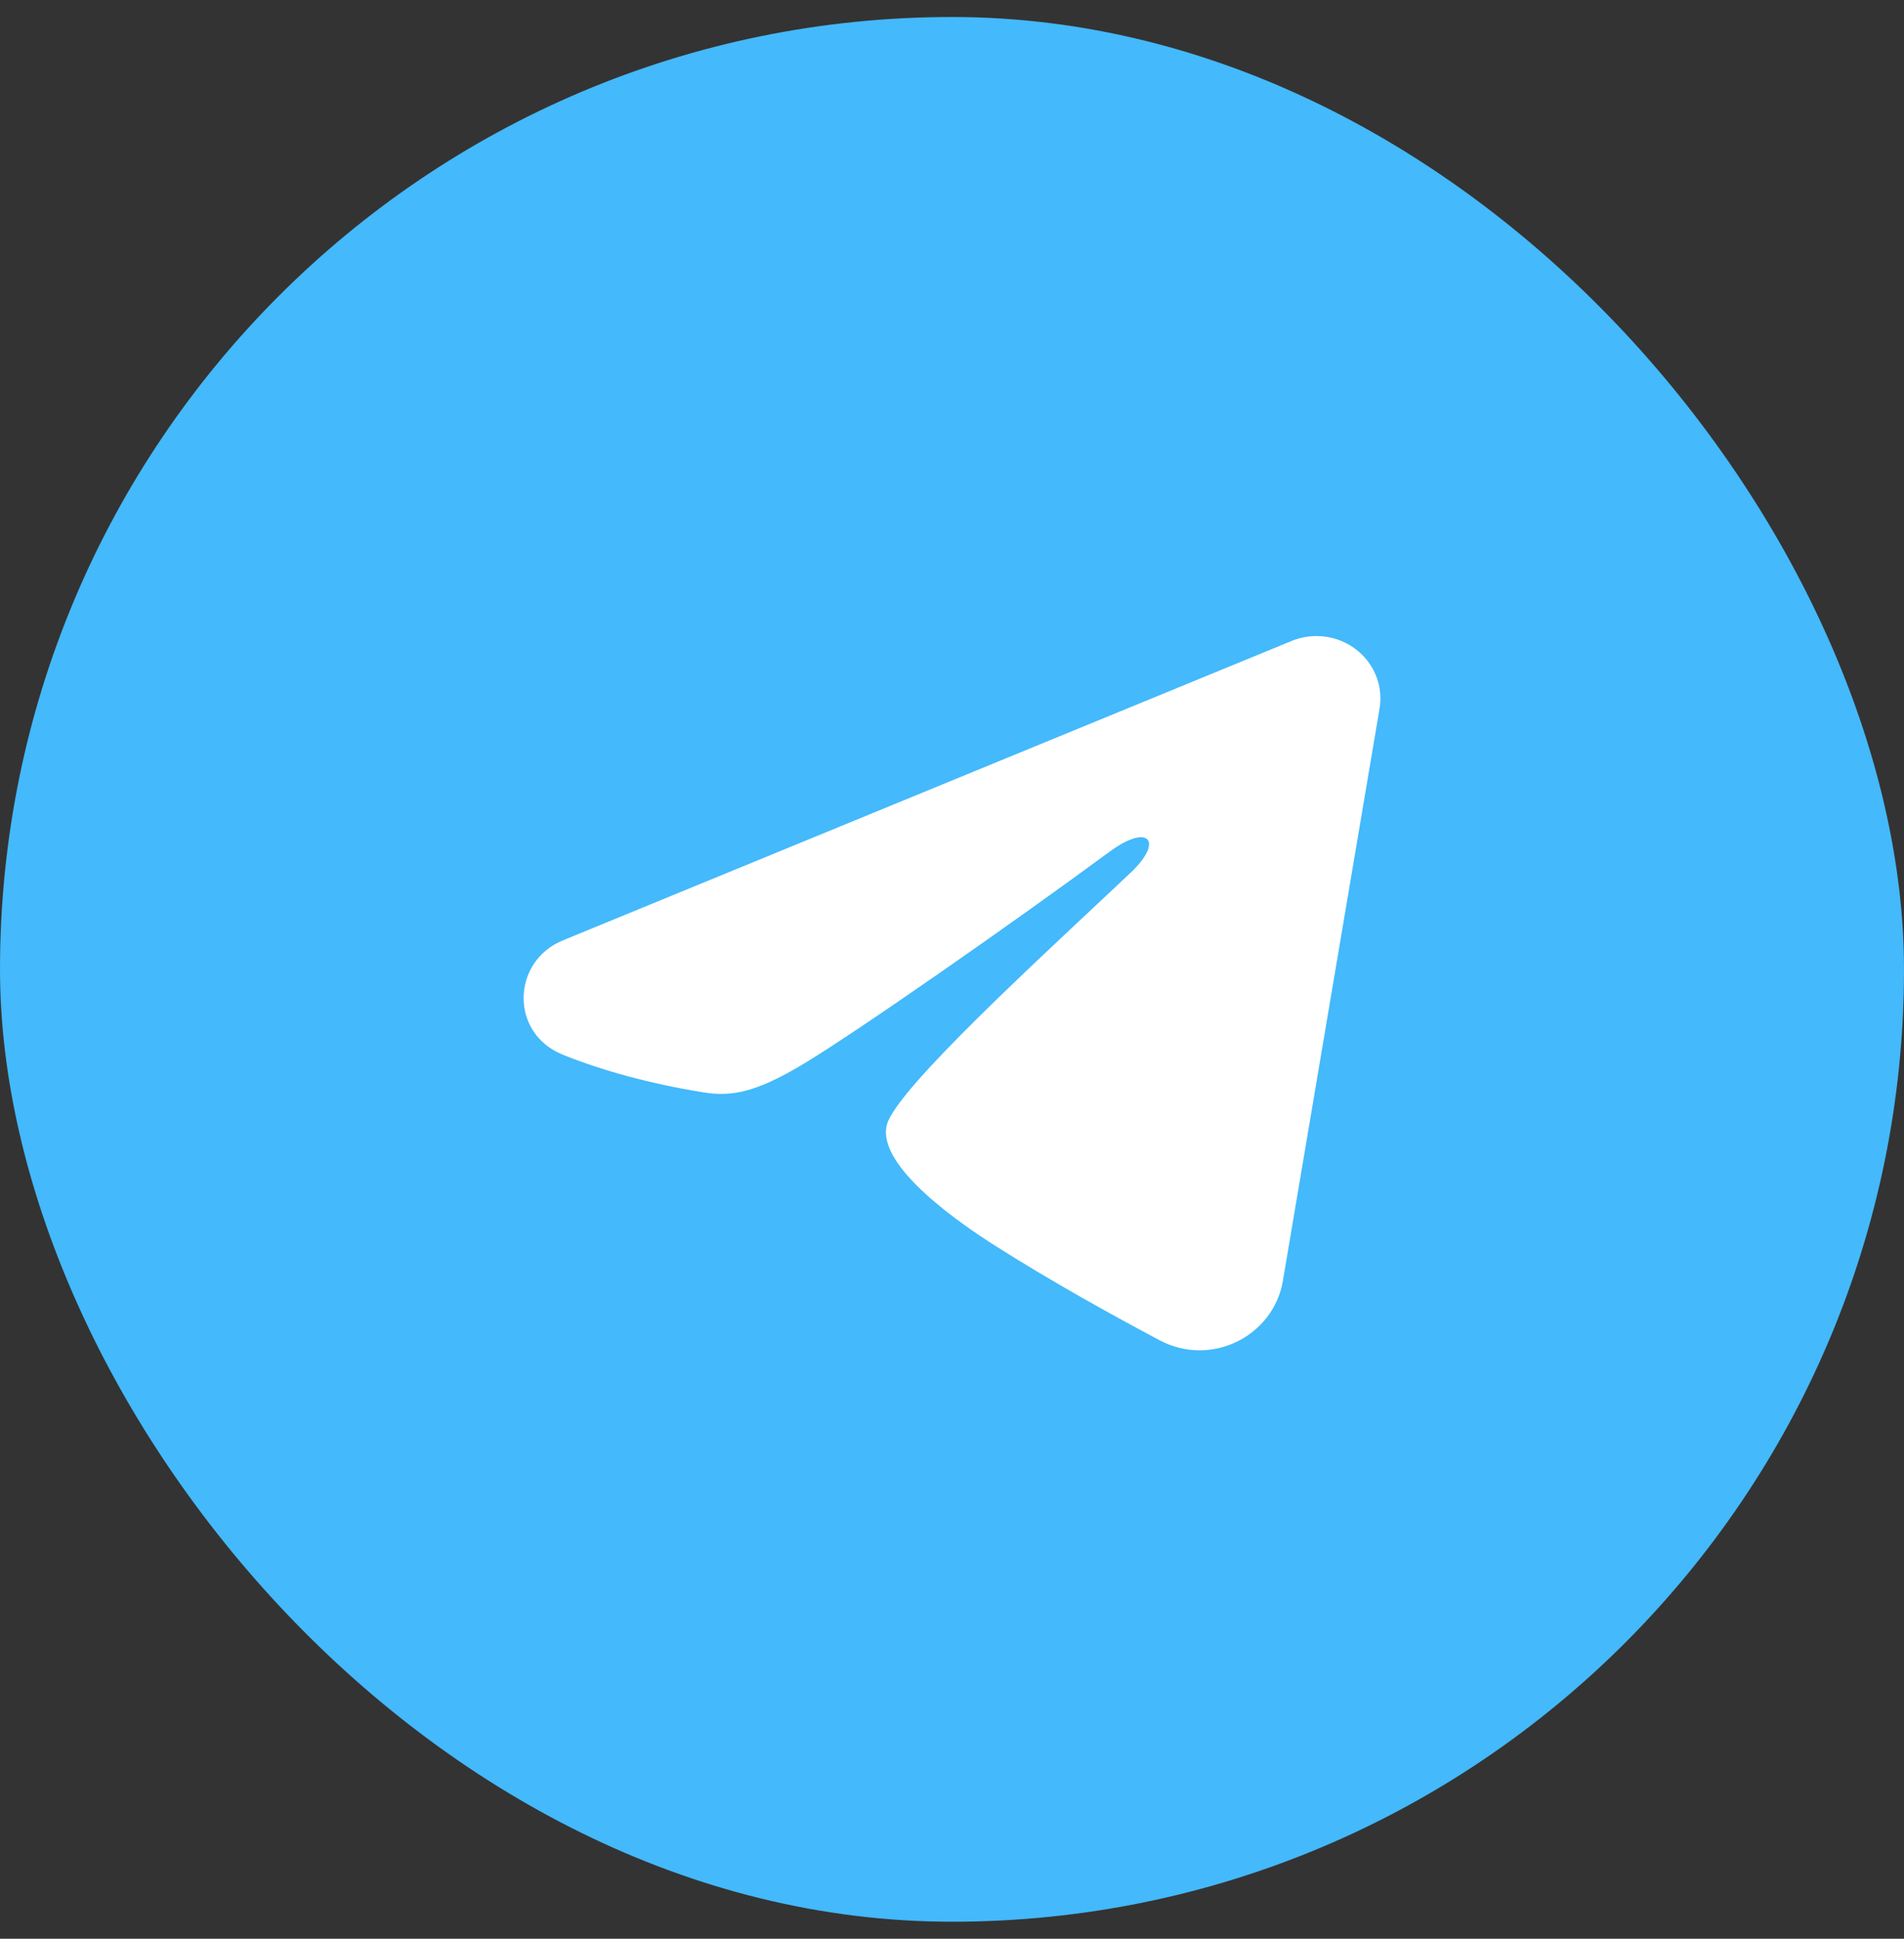 <svg width="56" height="57" viewBox="0 0 56 57" fill="none" xmlns="http://www.w3.org/2000/svg">
<rect x="0" y="0" width="56" height="57" fill="#333333" stroke="none"/>
<rect y="0.5" width="56" height="56" rx="28" fill="#44B9FB"/>
<path fill-rule="evenodd" clip-rule="evenodd" d="M37.99 18.844C38.3 18.717 38.639 18.673 38.972 18.717C39.305 18.761 39.62 18.891 39.884 19.094C40.148 19.297 40.352 19.566 40.473 19.871C40.595 20.177 40.63 20.509 40.575 20.832L37.732 37.658C37.456 39.281 35.63 40.212 34.105 39.404C32.828 38.727 30.932 37.685 29.227 36.598C28.375 36.054 25.763 34.311 26.084 33.071C26.36 32.01 30.748 28.025 33.256 25.656C34.24 24.726 33.791 24.189 32.629 25.045C29.743 27.17 25.108 30.403 23.576 31.313C22.225 32.115 21.52 32.252 20.677 32.115C19.14 31.866 17.715 31.479 16.551 31.008C14.979 30.372 15.056 28.264 16.55 27.65L37.99 18.844Z" fill="white"/>
</svg>
